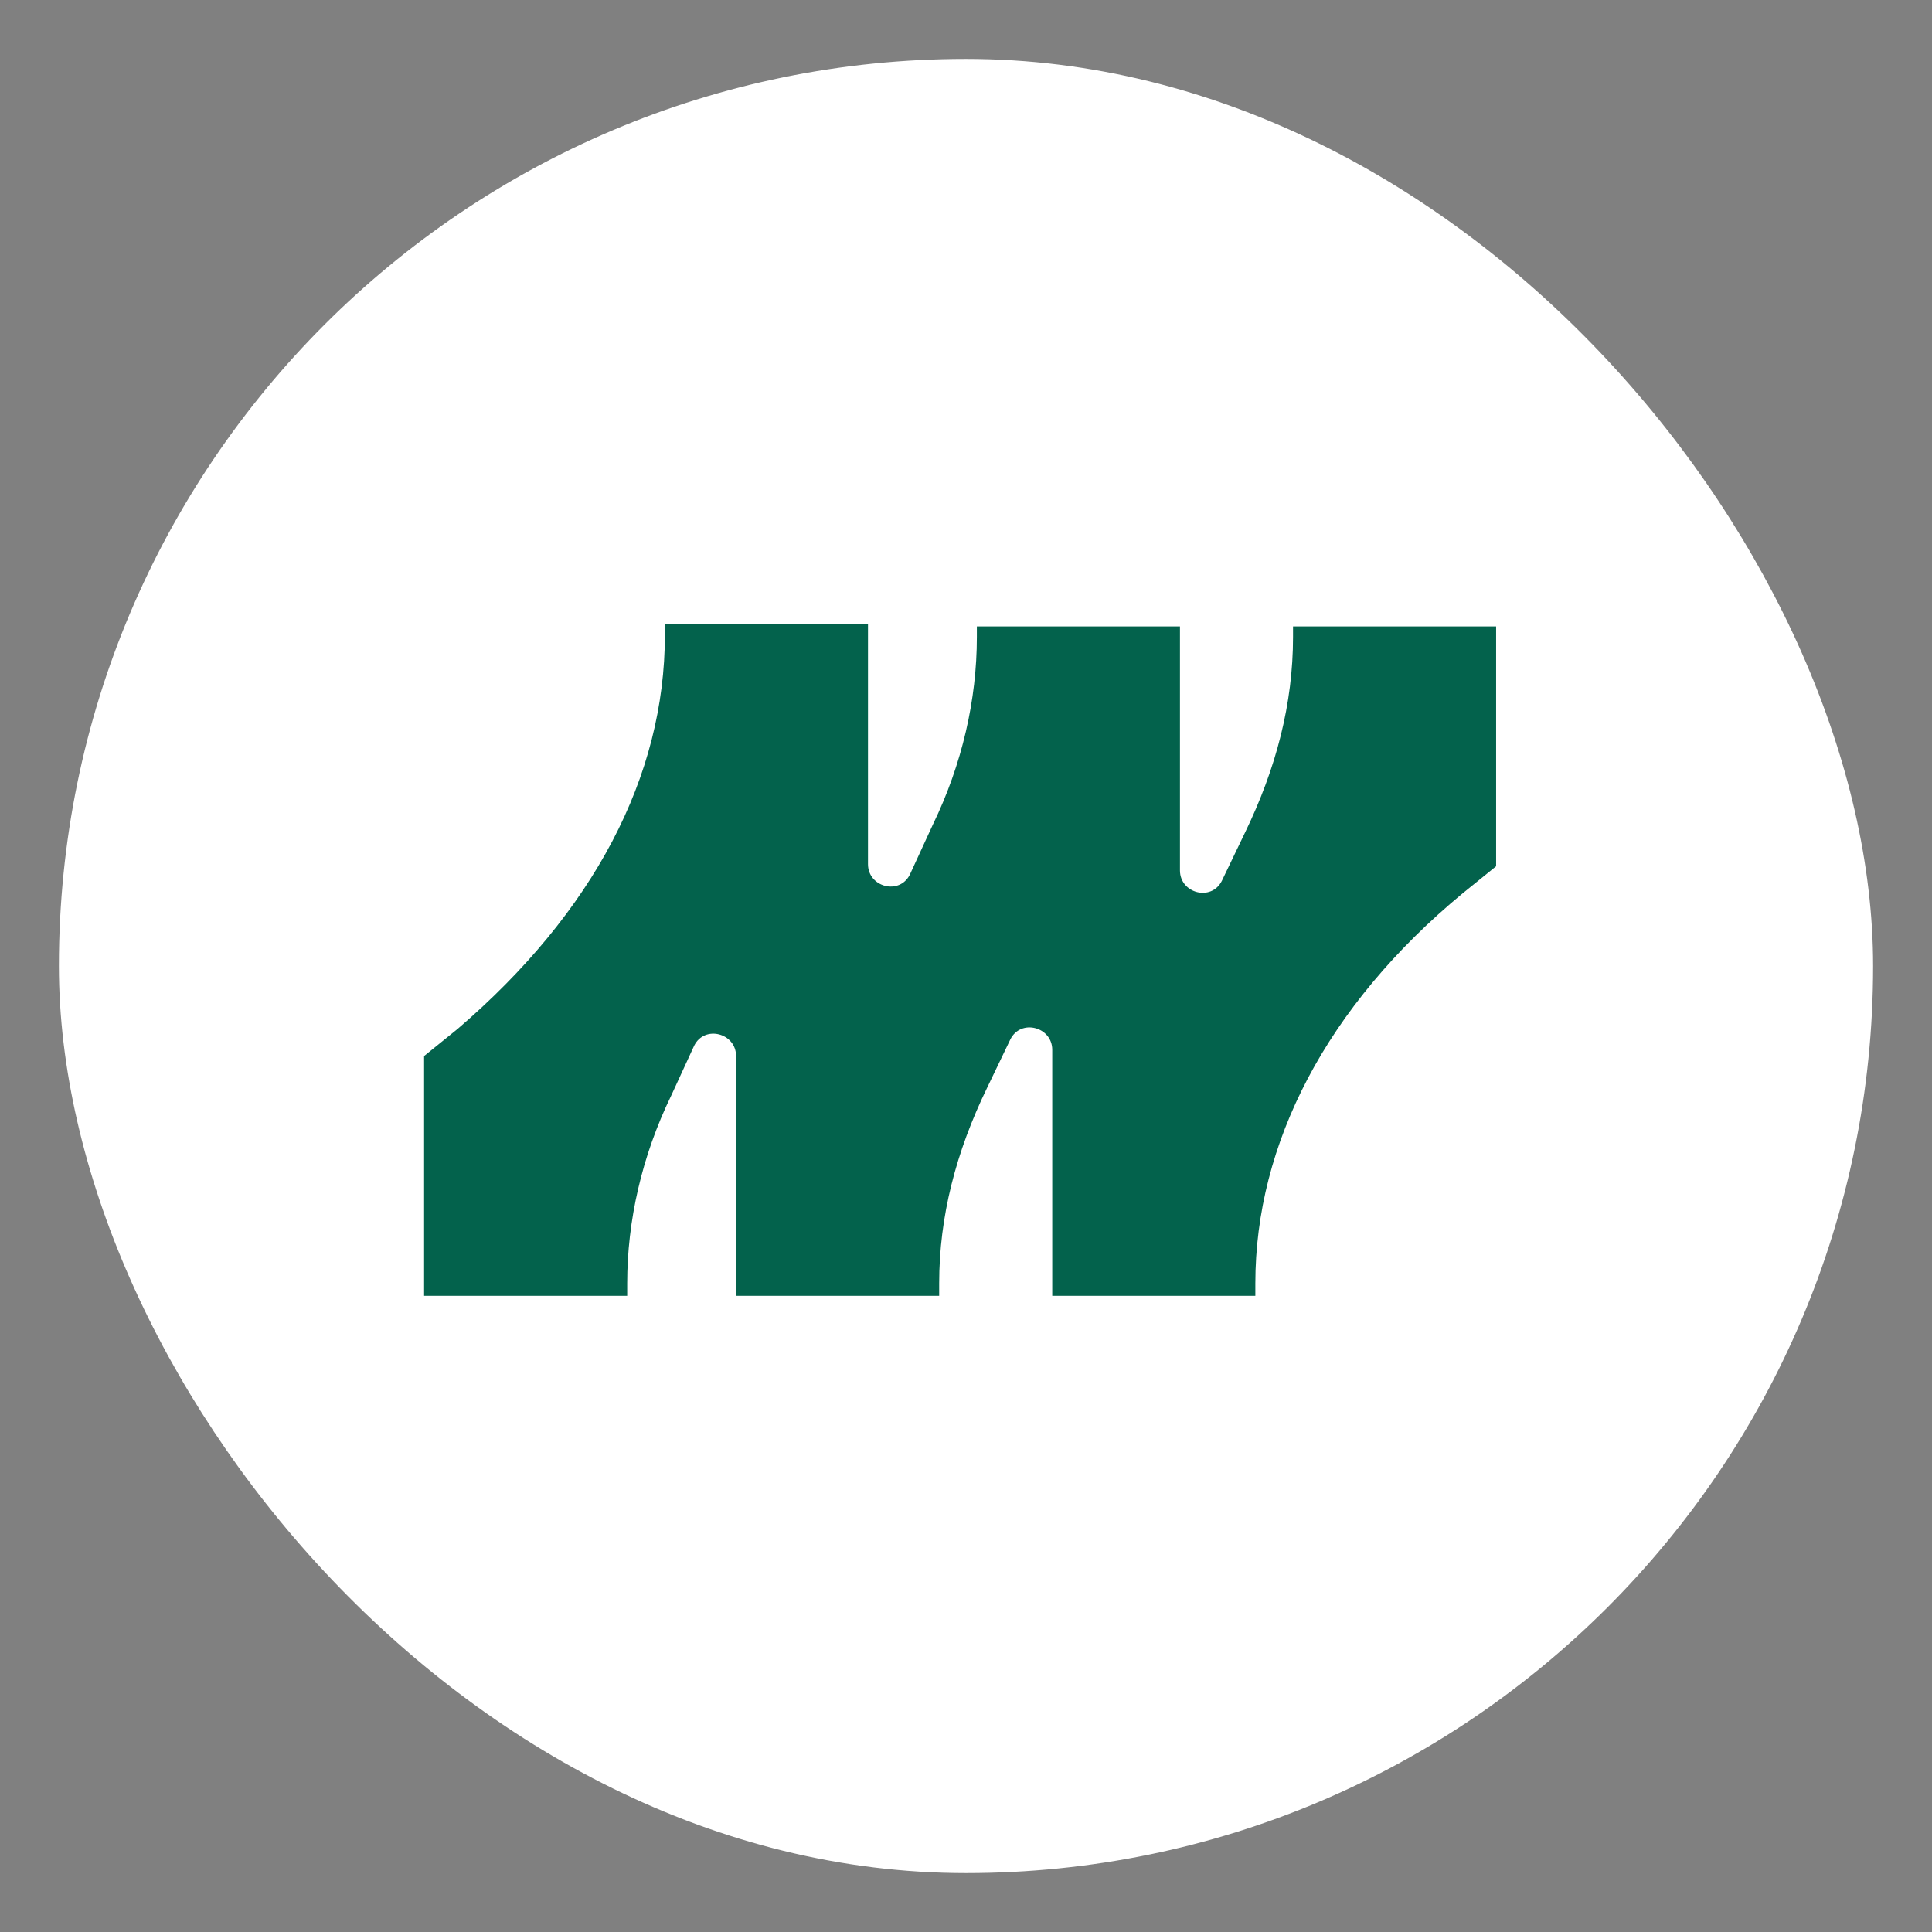 <?xml version="1.0" encoding="UTF-8"?> <svg xmlns="http://www.w3.org/2000/svg" width="164" height="164" viewBox="0 0 164 164" fill="none"><rect x="0" y="0" width="164" height="164" fill="#808080" stroke="none"/><rect x="5" y="5" width="154" height="154" rx="77" fill="white"></rect><path d="M106.561 108.938L106.561 110L89.32 110L89.32 89.112C89.32 87.165 86.654 86.457 85.766 88.227L83.811 92.298C81.144 97.786 79.723 103.273 79.723 108.938L79.723 110L62.482 110L62.482 89.643C62.482 87.696 59.816 86.988 58.928 88.758L56.973 93.006C54.484 98.14 53.24 103.627 53.24 108.938L53.24 110L36 110L36 89.643L38.844 87.342C50.397 77.429 56.44 65.922 56.44 53.885L56.44 53L73.68 53L73.68 73.357C73.68 75.304 76.346 76.012 77.234 74.242L79.189 69.994C81.678 64.86 82.922 59.373 82.922 54.062L82.922 53.177L100.162 53.177L100.162 73.888C100.162 75.835 102.828 76.543 103.717 74.773L105.672 70.702C108.338 65.214 109.76 59.727 109.76 54.062L109.76 53.177L127 53.177L127 73.534L124.156 75.835C112.604 85.394 106.561 97.078 106.561 108.938Z" fill="#03624C"></path></svg> 